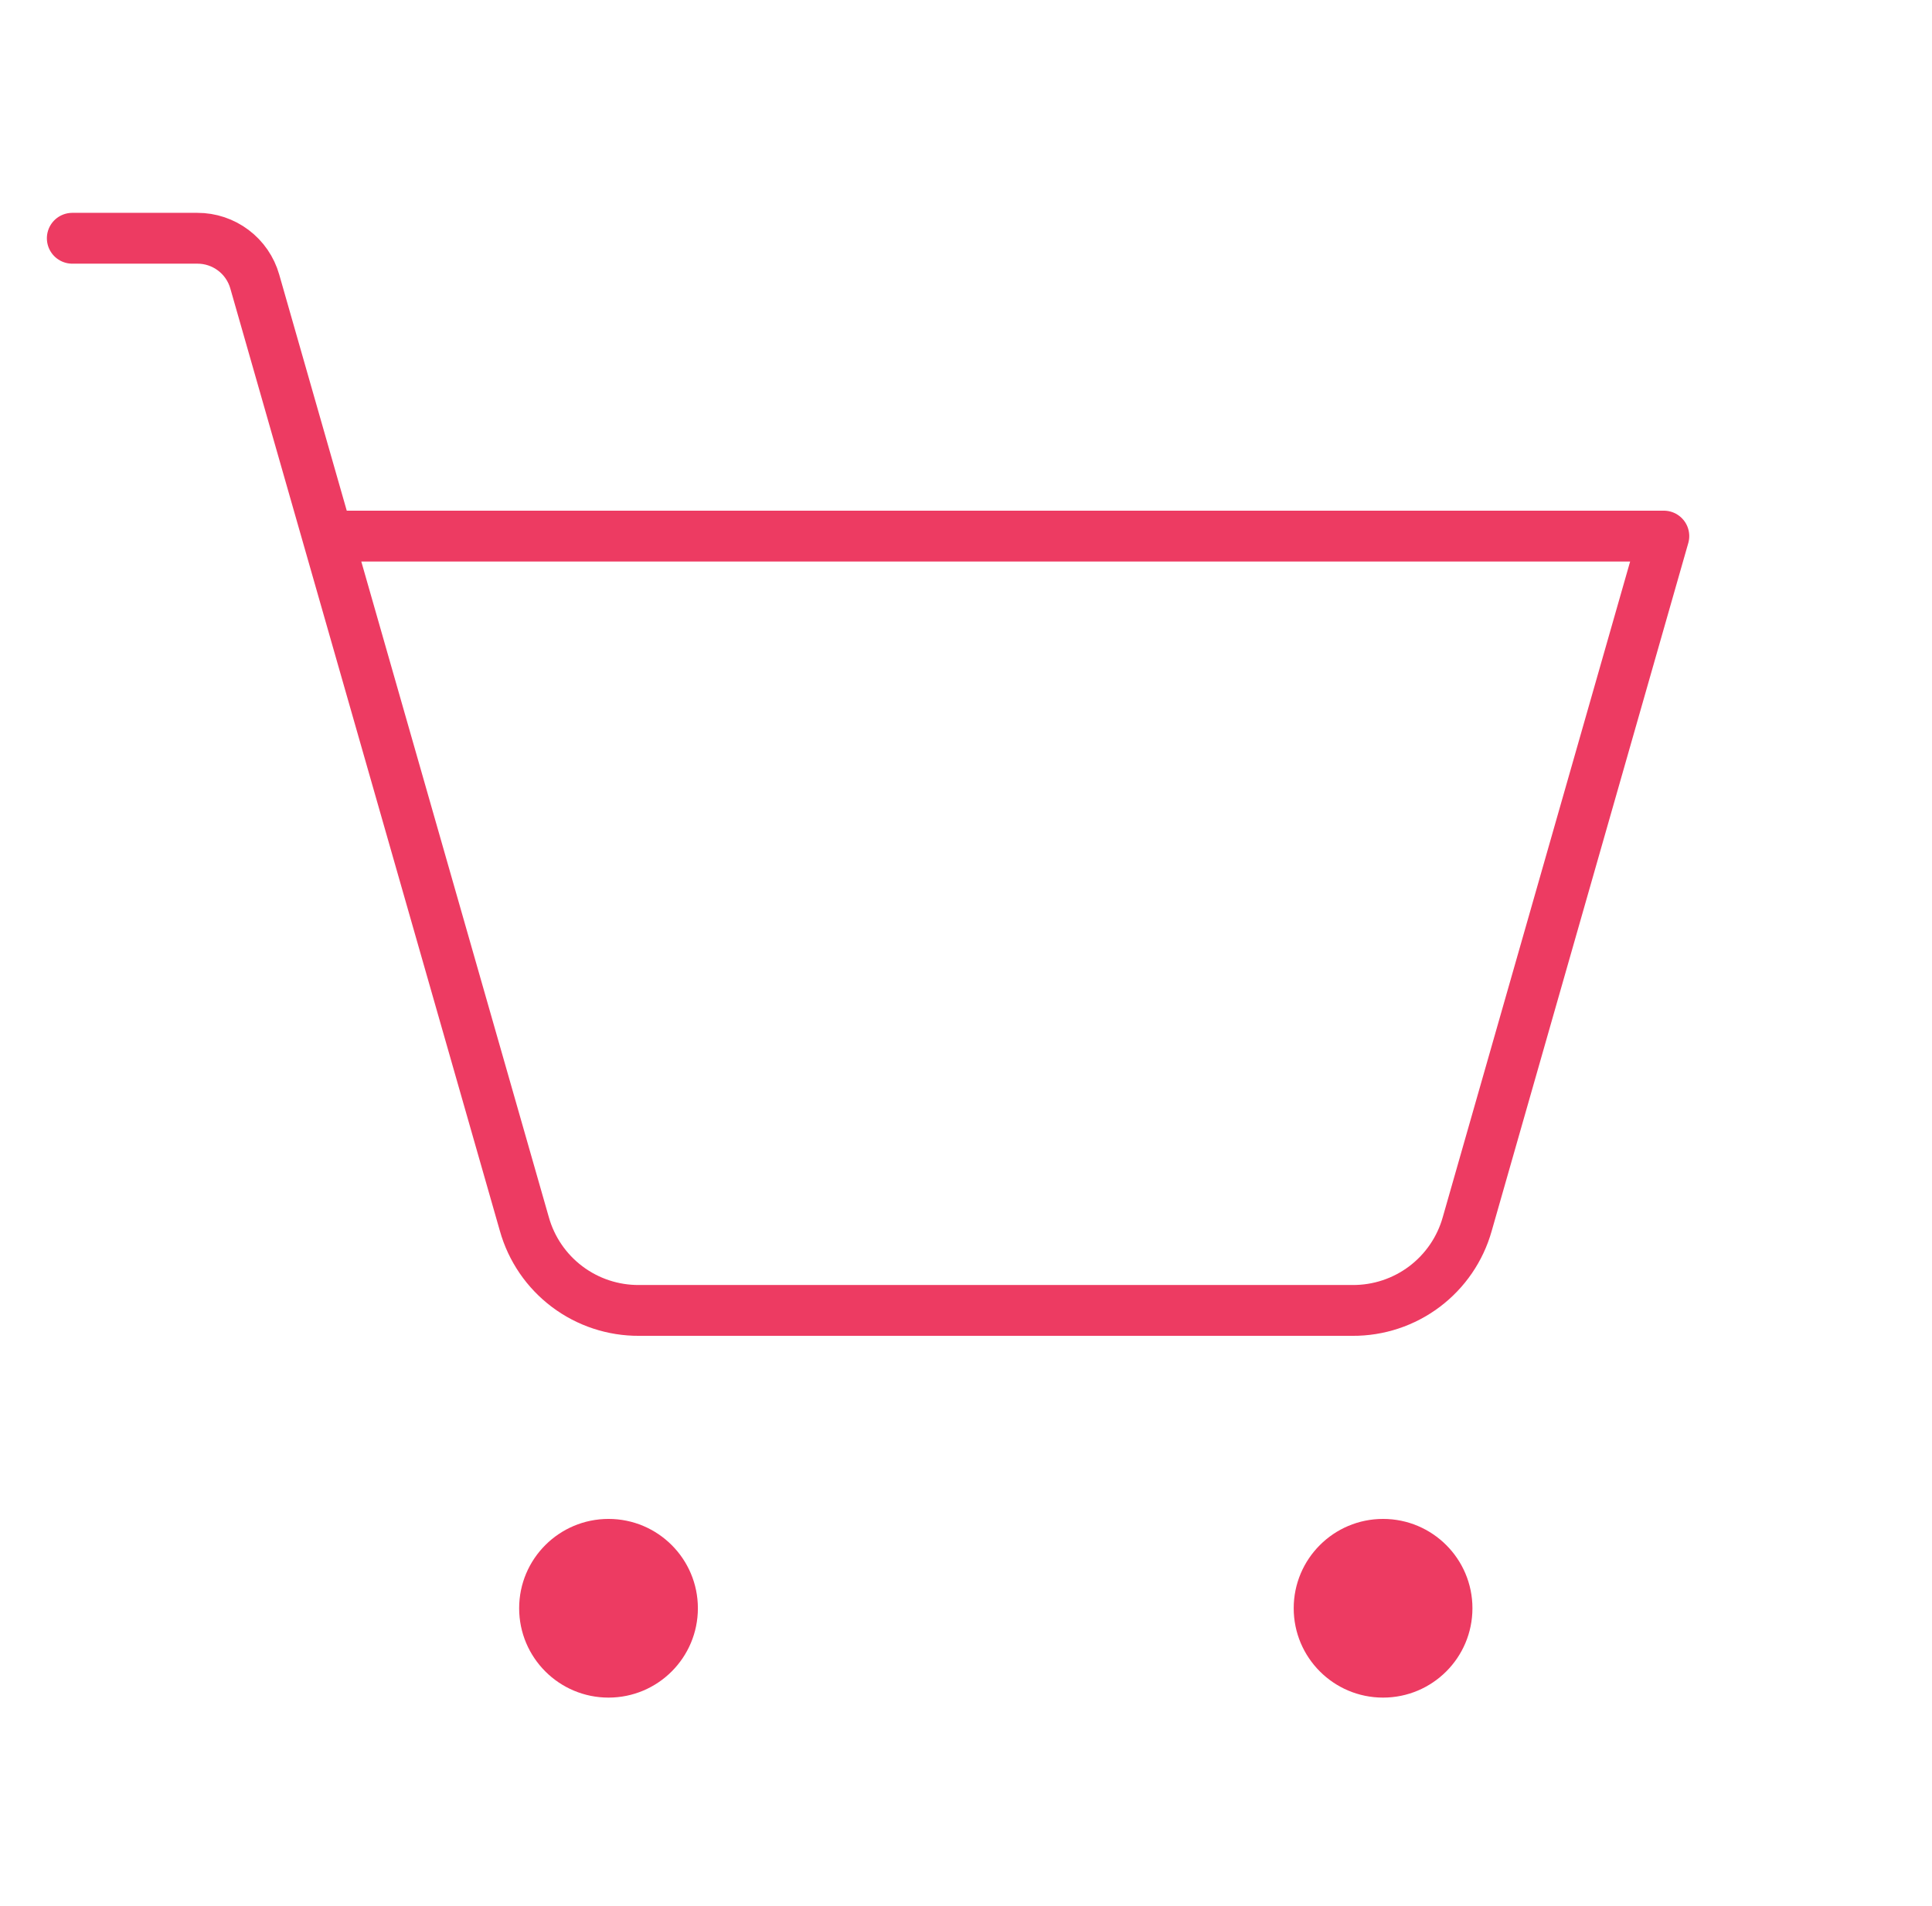 <?xml version="1.0" encoding="UTF-8"?>
<svg xmlns="http://www.w3.org/2000/svg" width="76" height="75" viewBox="0 0 76 75" fill="none">
  <g clip-path="url(#clip0_4430_35734)">
    <path d="M23.938 66.797C25.879 66.797 27.453 65.223 27.453 63.281C27.453 61.34 25.879 59.766 23.938 59.766C21.996 59.766 20.422 61.34 20.422 63.281C20.422 65.223 21.996 66.797 23.938 66.797Z" fill="#ED3B62"></path>
    <path d="M54.406 66.797C56.348 66.797 57.922 65.223 57.922 63.281C57.922 61.34 56.348 59.766 54.406 59.766C52.465 59.766 50.891 61.34 50.891 63.281C50.891 65.223 52.465 66.797 54.406 66.797Z" fill="#ED3B62"></path>
    <path d="M12.893 21.094H65.451L57.717 48.164C57.441 49.147 56.85 50.011 56.035 50.625C55.22 51.239 54.225 51.568 53.205 51.562H25.139C24.118 51.568 23.124 51.239 22.309 50.625C21.494 50.011 20.903 49.147 20.627 48.164L10.021 11.074C9.881 10.584 9.585 10.153 9.178 9.847C8.771 9.54 8.275 9.374 7.766 9.375H2.844" stroke="#ED3B62" stroke-width="2" stroke-linecap="round" stroke-linejoin="round"></path>
  </g>
  <defs>
    <clipPath id="clip0_4430_35734">
      <rect width="75" height="75" fill="white" transform="translate(0.5)"></rect>
    </clipPath>
  </defs>
</svg>
